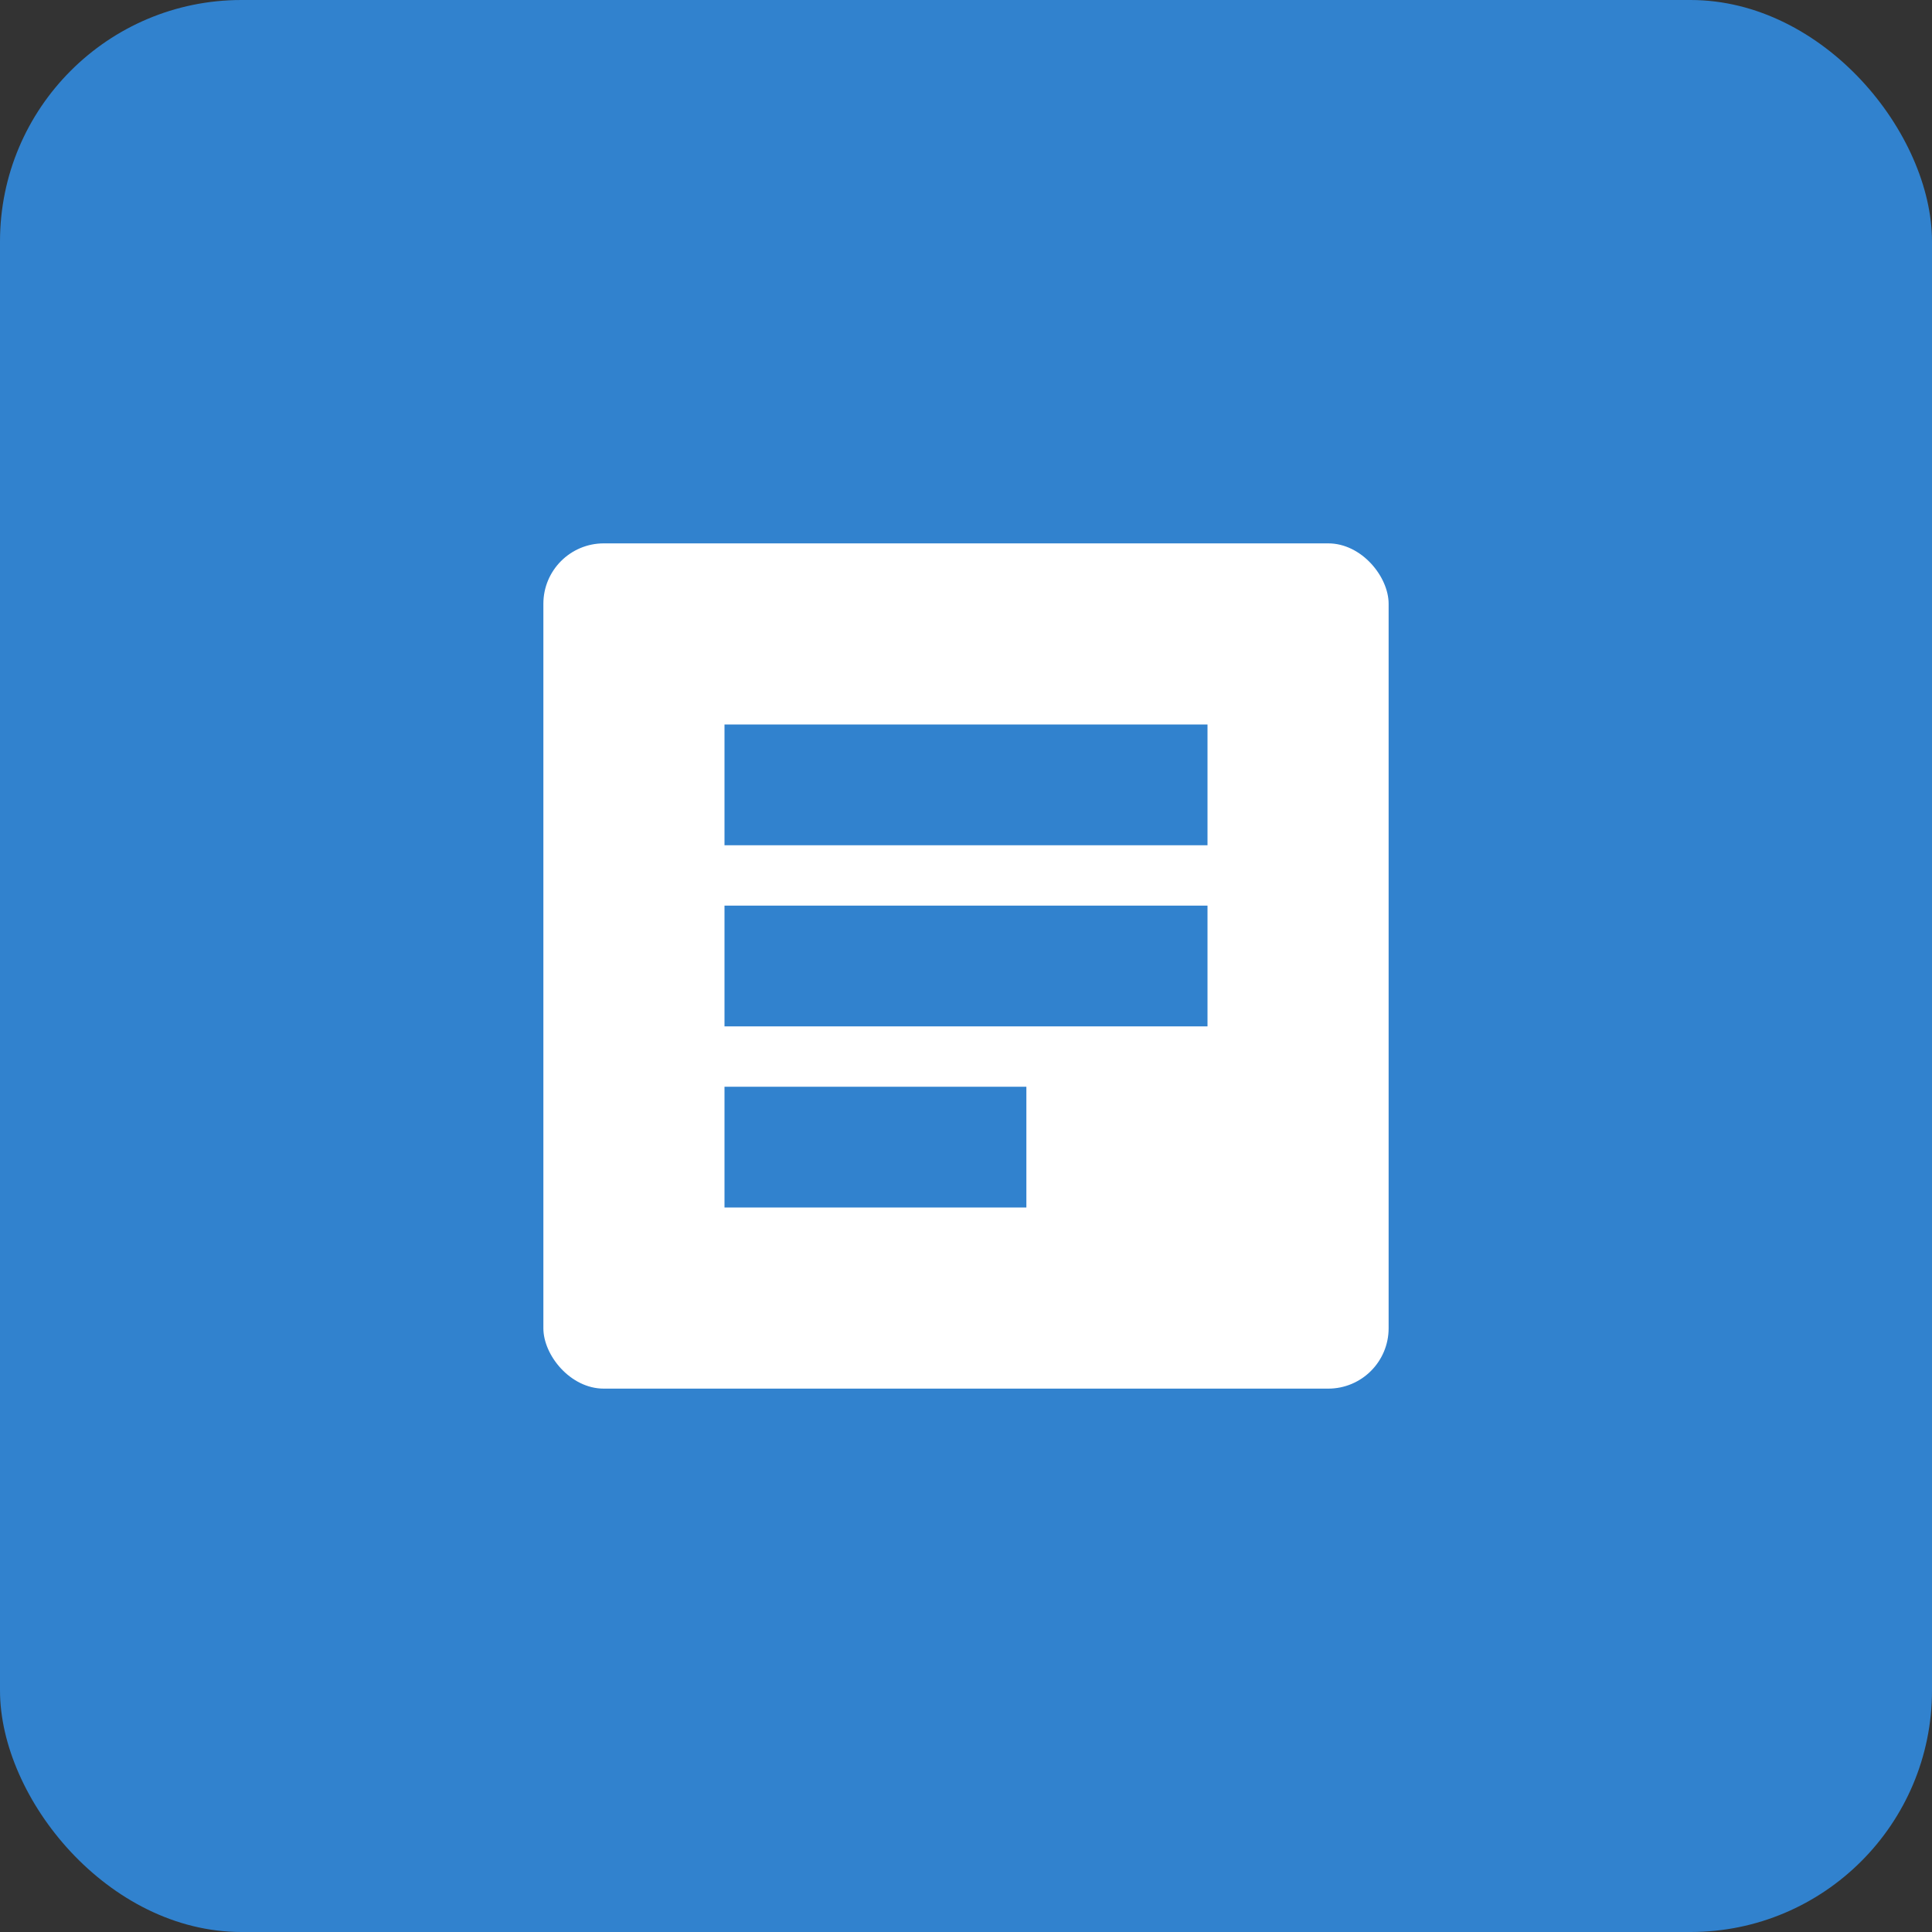 <svg width="32" height="32" viewBox="0 0 32 32" fill="none" xmlns="http://www.w3.org/2000/svg">
  <rect x="0" y="0" width="32" height="32" fill="#333333" stroke="none"/>
  <rect width="32" height="32" rx="4" fill="#3182ce"/>
  <rect x="9" y="9" width="14" height="14" rx="1" fill="white"/>
  <rect x="12" y="12" width="8" height="2" fill="#3182ce"/>
  <rect x="12" y="15" width="8" height="2" fill="#3182ce"/>
  <rect x="12" y="18" width="5" height="2" fill="#3182ce"/>
</svg>